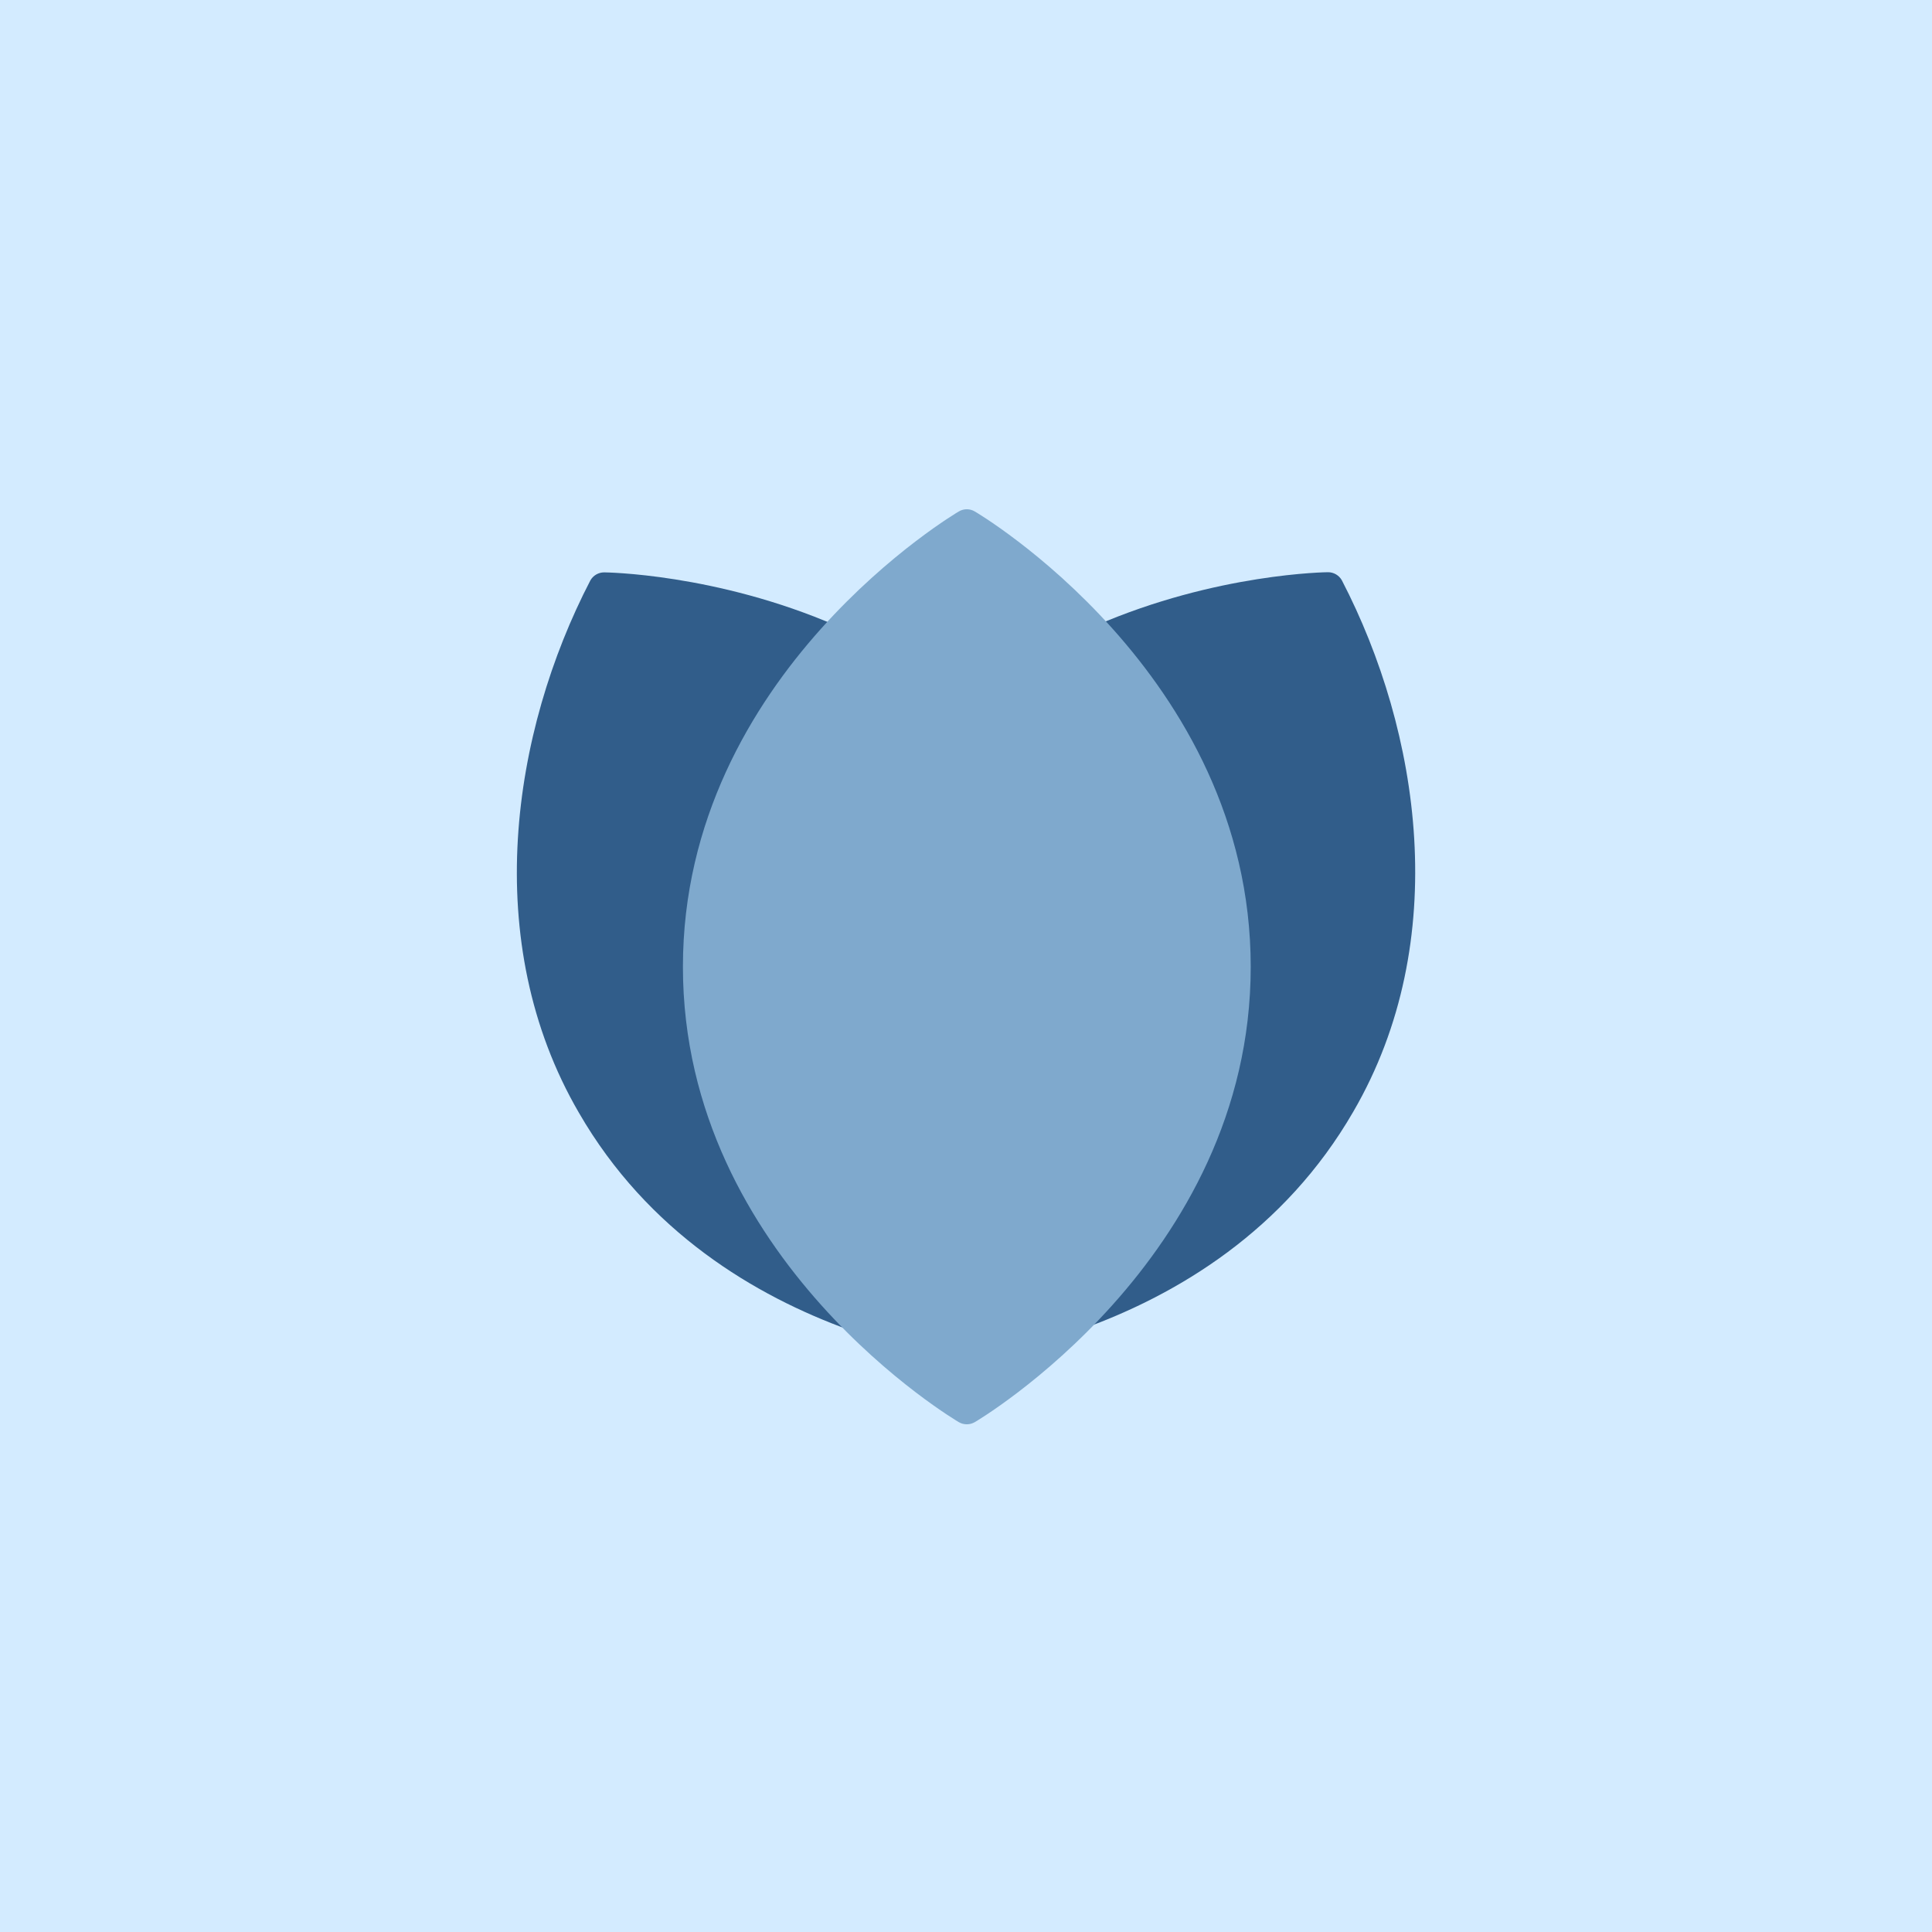 <svg width="46" height="46" viewBox="0 0 46 46" fill="none" xmlns="http://www.w3.org/2000/svg">
<rect width="46" height="46" fill="#D3EBFF"/>
<path d="M31.618 13.624C31.754 13.623 31.881 13.697 31.948 13.815C33.813 17.411 34.588 22.4 32.221 26.469C30.582 29.307 28.027 30.825 25.798 31.632L25.651 31.223C23.491 32.087 21.594 32.321 21.125 32.187C20.137 31.239 16.365 19.794 26.309 15.416L26.084 14.898C28.967 13.644 31.618 13.624 31.618 13.624Z" fill="#315D8A"/>
<path d="M14.386 13.628C14.25 13.627 14.123 13.701 14.056 13.82C12.188 17.421 11.412 22.418 13.783 26.493C15.424 29.336 17.983 30.856 20.215 31.664L20.363 31.255C22.526 32.121 24.426 32.355 24.896 32.22C25.886 31.271 29.663 19.808 19.703 15.424L19.929 14.904C17.041 13.648 14.386 13.628 14.386 13.628Z" fill="#315D8A"/>
<path d="M23.03 12.125C22.959 12.123 22.889 12.142 22.828 12.178C22.828 12.178 16.26 16.022 16.26 23.019C16.26 30.016 22.828 33.86 22.828 33.86C22.945 33.929 23.092 33.929 23.21 33.86C23.21 33.86 29.779 30.016 29.779 23.019C29.779 16.022 23.21 12.178 23.21 12.178C23.156 12.146 23.093 12.127 23.03 12.125Z" fill="#7FA9CD"/>
</svg>
